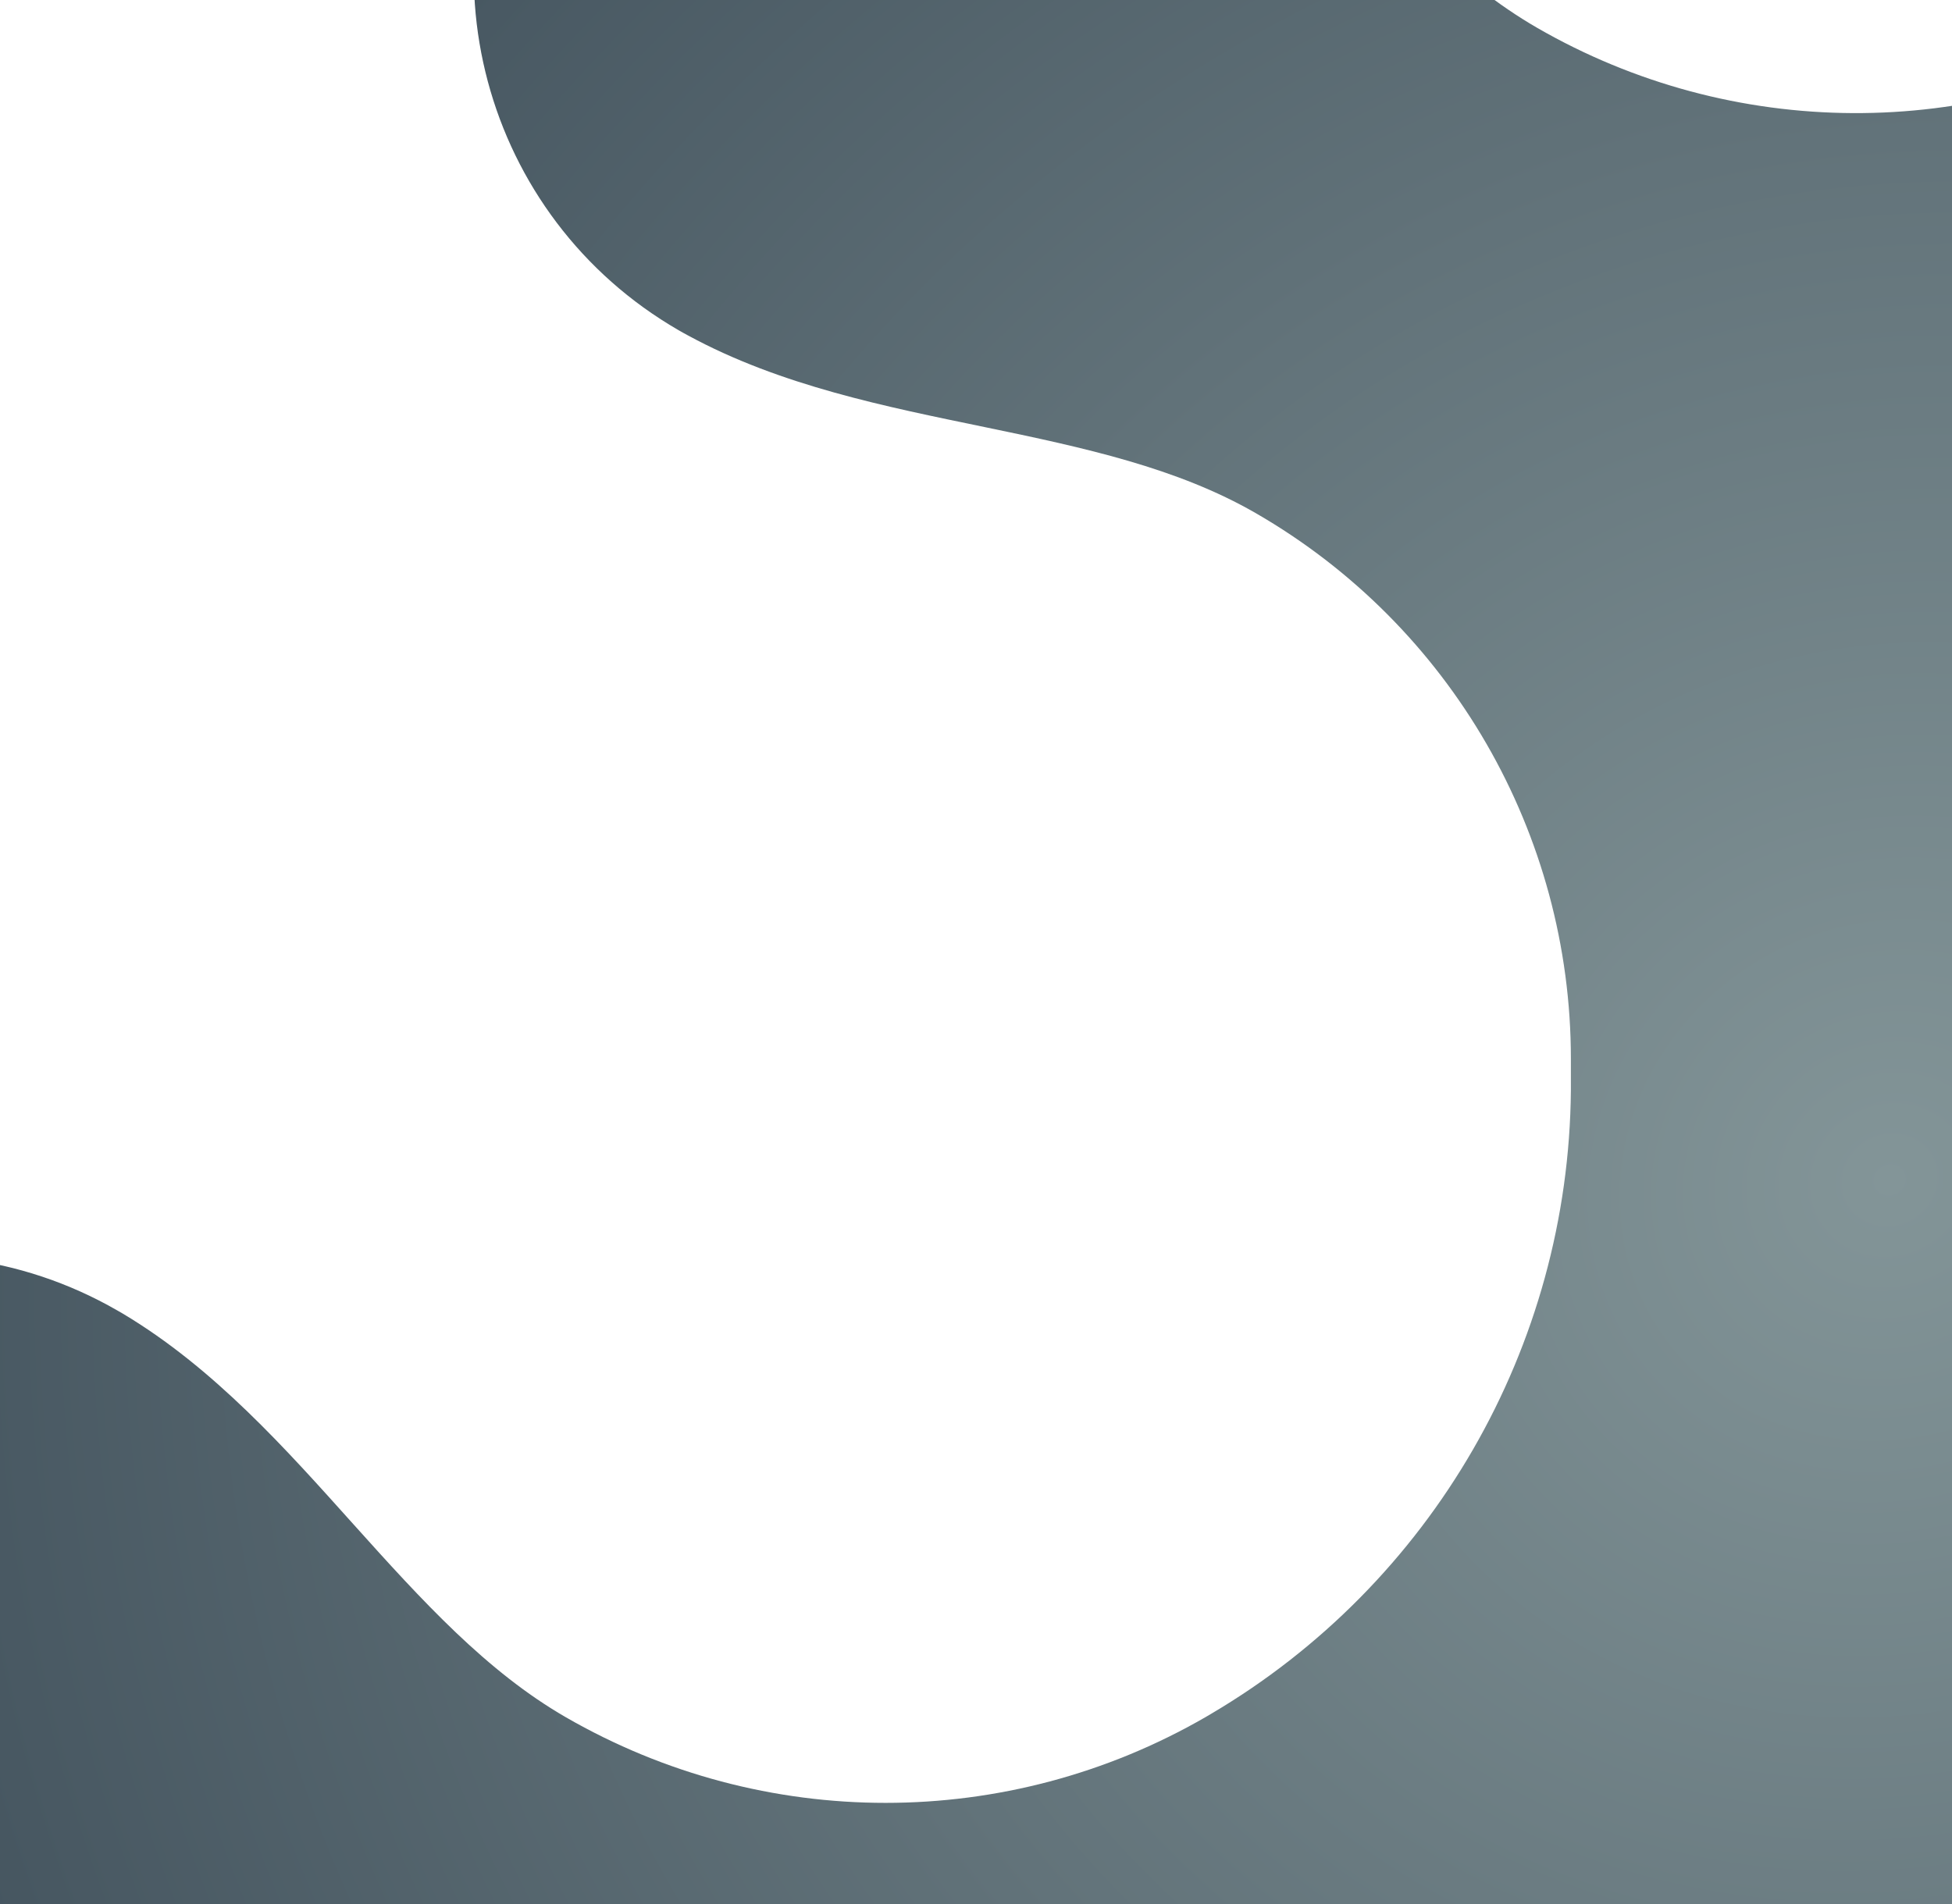 <?xml version="1.0" encoding="UTF-8"?> <svg xmlns="http://www.w3.org/2000/svg" width="656" height="640" viewBox="0 0 656 640" fill="none"><path d="M1399.53 490.05C1361.52 424.189 1277.32 401.639 1211.48 439.655L1209.91 440.568C1209.4 440.878 1208.9 441.17 1208.39 441.481L1206.99 442.357C1177.41 460.854 1153.91 487.695 1131.92 512.382C1109.03 538.091 1087.66 561.609 1061.24 576.855L1059.71 577.732C994.466 614.688 914.472 614.378 849.451 576.855L842.074 572.601C766.06 528.705 719.225 447.597 719.243 359.825C719.243 282.88 758.501 211.158 824.563 172.85L825.823 172.137C852.281 157.347 883.23 150.646 916.718 143.616C949.914 136.641 985.738 129.301 1016.98 111.827C1017.36 111.626 1017.69 111.425 1017.89 111.316L1018.31 111.078L1018.46 111.005L1018.61 110.932C1084.47 72.916 1107.02 -11.277 1069 -77.139C1031.02 -142.945 946.864 -165.532 881.039 -127.589L879.798 -126.859C879.396 -126.622 879.031 -126.402 878.702 -126.202H878.666L878.629 -126.165C848.118 -107.76 824.016 -80.425 801.538 -55.264C778.477 -29.482 756.986 -5.836 730.436 9.483L728.884 10.378C663.096 47.627 582.116 47.189 516.529 9.319C489.943 -6.037 468.342 -29.719 445.135 -55.538C422.511 -80.718 398.263 -108.052 367.642 -126.366L367.551 -126.421L365.78 -127.443C299.918 -165.459 215.724 -142.909 177.708 -77.047C139.693 -11.186 162.243 73.007 228.104 111.023C229.163 111.644 230.222 112.21 231.154 112.722H231.19L231.227 112.758C262.377 129.703 297.983 136.733 330.868 143.543C364.574 150.518 395.634 157.256 422.055 172.503C487.569 210.336 527.922 280.251 527.922 355.899V364.408V366.471C527.192 452.765 481.233 532.375 406.863 576.161L405.092 577.202C338.573 615.602 256.644 615.602 190.125 577.202C163.521 561.846 141.957 538.164 118.786 512.363C96.199 487.202 71.987 459.886 41.311 441.572L41.22 441.517L39.54 440.549C-26.321 402.533 -110.515 425.084 -148.531 490.945C-186.547 556.806 -163.996 641 -98.135 679.016C-97.131 679.6 -96.145 680.13 -95.323 680.586H-95.305C-64.081 697.677 -28.384 704.78 4.61 711.609C38.445 718.621 69.595 725.376 96.089 740.659C161.293 778.31 201.665 847.623 202.286 922.796V924.568V924.586V927.142C202.286 958.256 192.243 989.37 181.251 1023.04C170.715 1055.34 159.248 1090.11 158.883 1125.75V1127.45V1129.25V1129.33C159.906 1204.52 221.147 1265.14 296.558 1265.14C371.969 1265.14 434.197 1203.53 434.234 1127.52C434.234 1126.88 434.234 1126.3 434.234 1125.84C433.832 1089.85 422.183 1054.96 411.574 1022.57C400.691 989.352 390.85 958.603 390.85 927.653C390.85 850.581 431.951 779.388 498.689 740.86L516.145 730.781C581.915 692.802 681.958 701.895 749.864 741.098C776.067 756.235 793.066 776.941 811.581 799.82C829.804 822.37 849.56 847.148 880.455 865.499L880.528 865.535L881.916 866.339C883.724 867.379 885.513 868.347 887.211 869.224L887.521 869.406C953.821 907.678 1038.6 884.963 1076.89 818.663C1095.42 786.6 1122.21 759.357 1155.31 740.258C1181.9 724.92 1213.21 718.073 1247.18 710.879C1280.3 703.867 1316.09 696.545 1347.25 679.18H1347.31C1347.6 678.998 1347.88 678.833 1348.15 678.687L1348.99 678.213L1349.06 678.176L1349.14 678.14C1415 640.124 1437.55 555.93 1399.53 490.069V490.05Z" fill="url(#paint0_radial_2465_1360)"></path><defs><radialGradient id="paint0_radial_2465_1360" cx="0" cy="0" r="1" gradientUnits="userSpaceOnUse" gradientTransform="translate(625.444 400.835) rotate(28.402) scale(1222.64 1311.22)"><stop stop-color="#839598"></stop><stop offset="0.799" stop-color="#263543"></stop></radialGradient></defs></svg> 